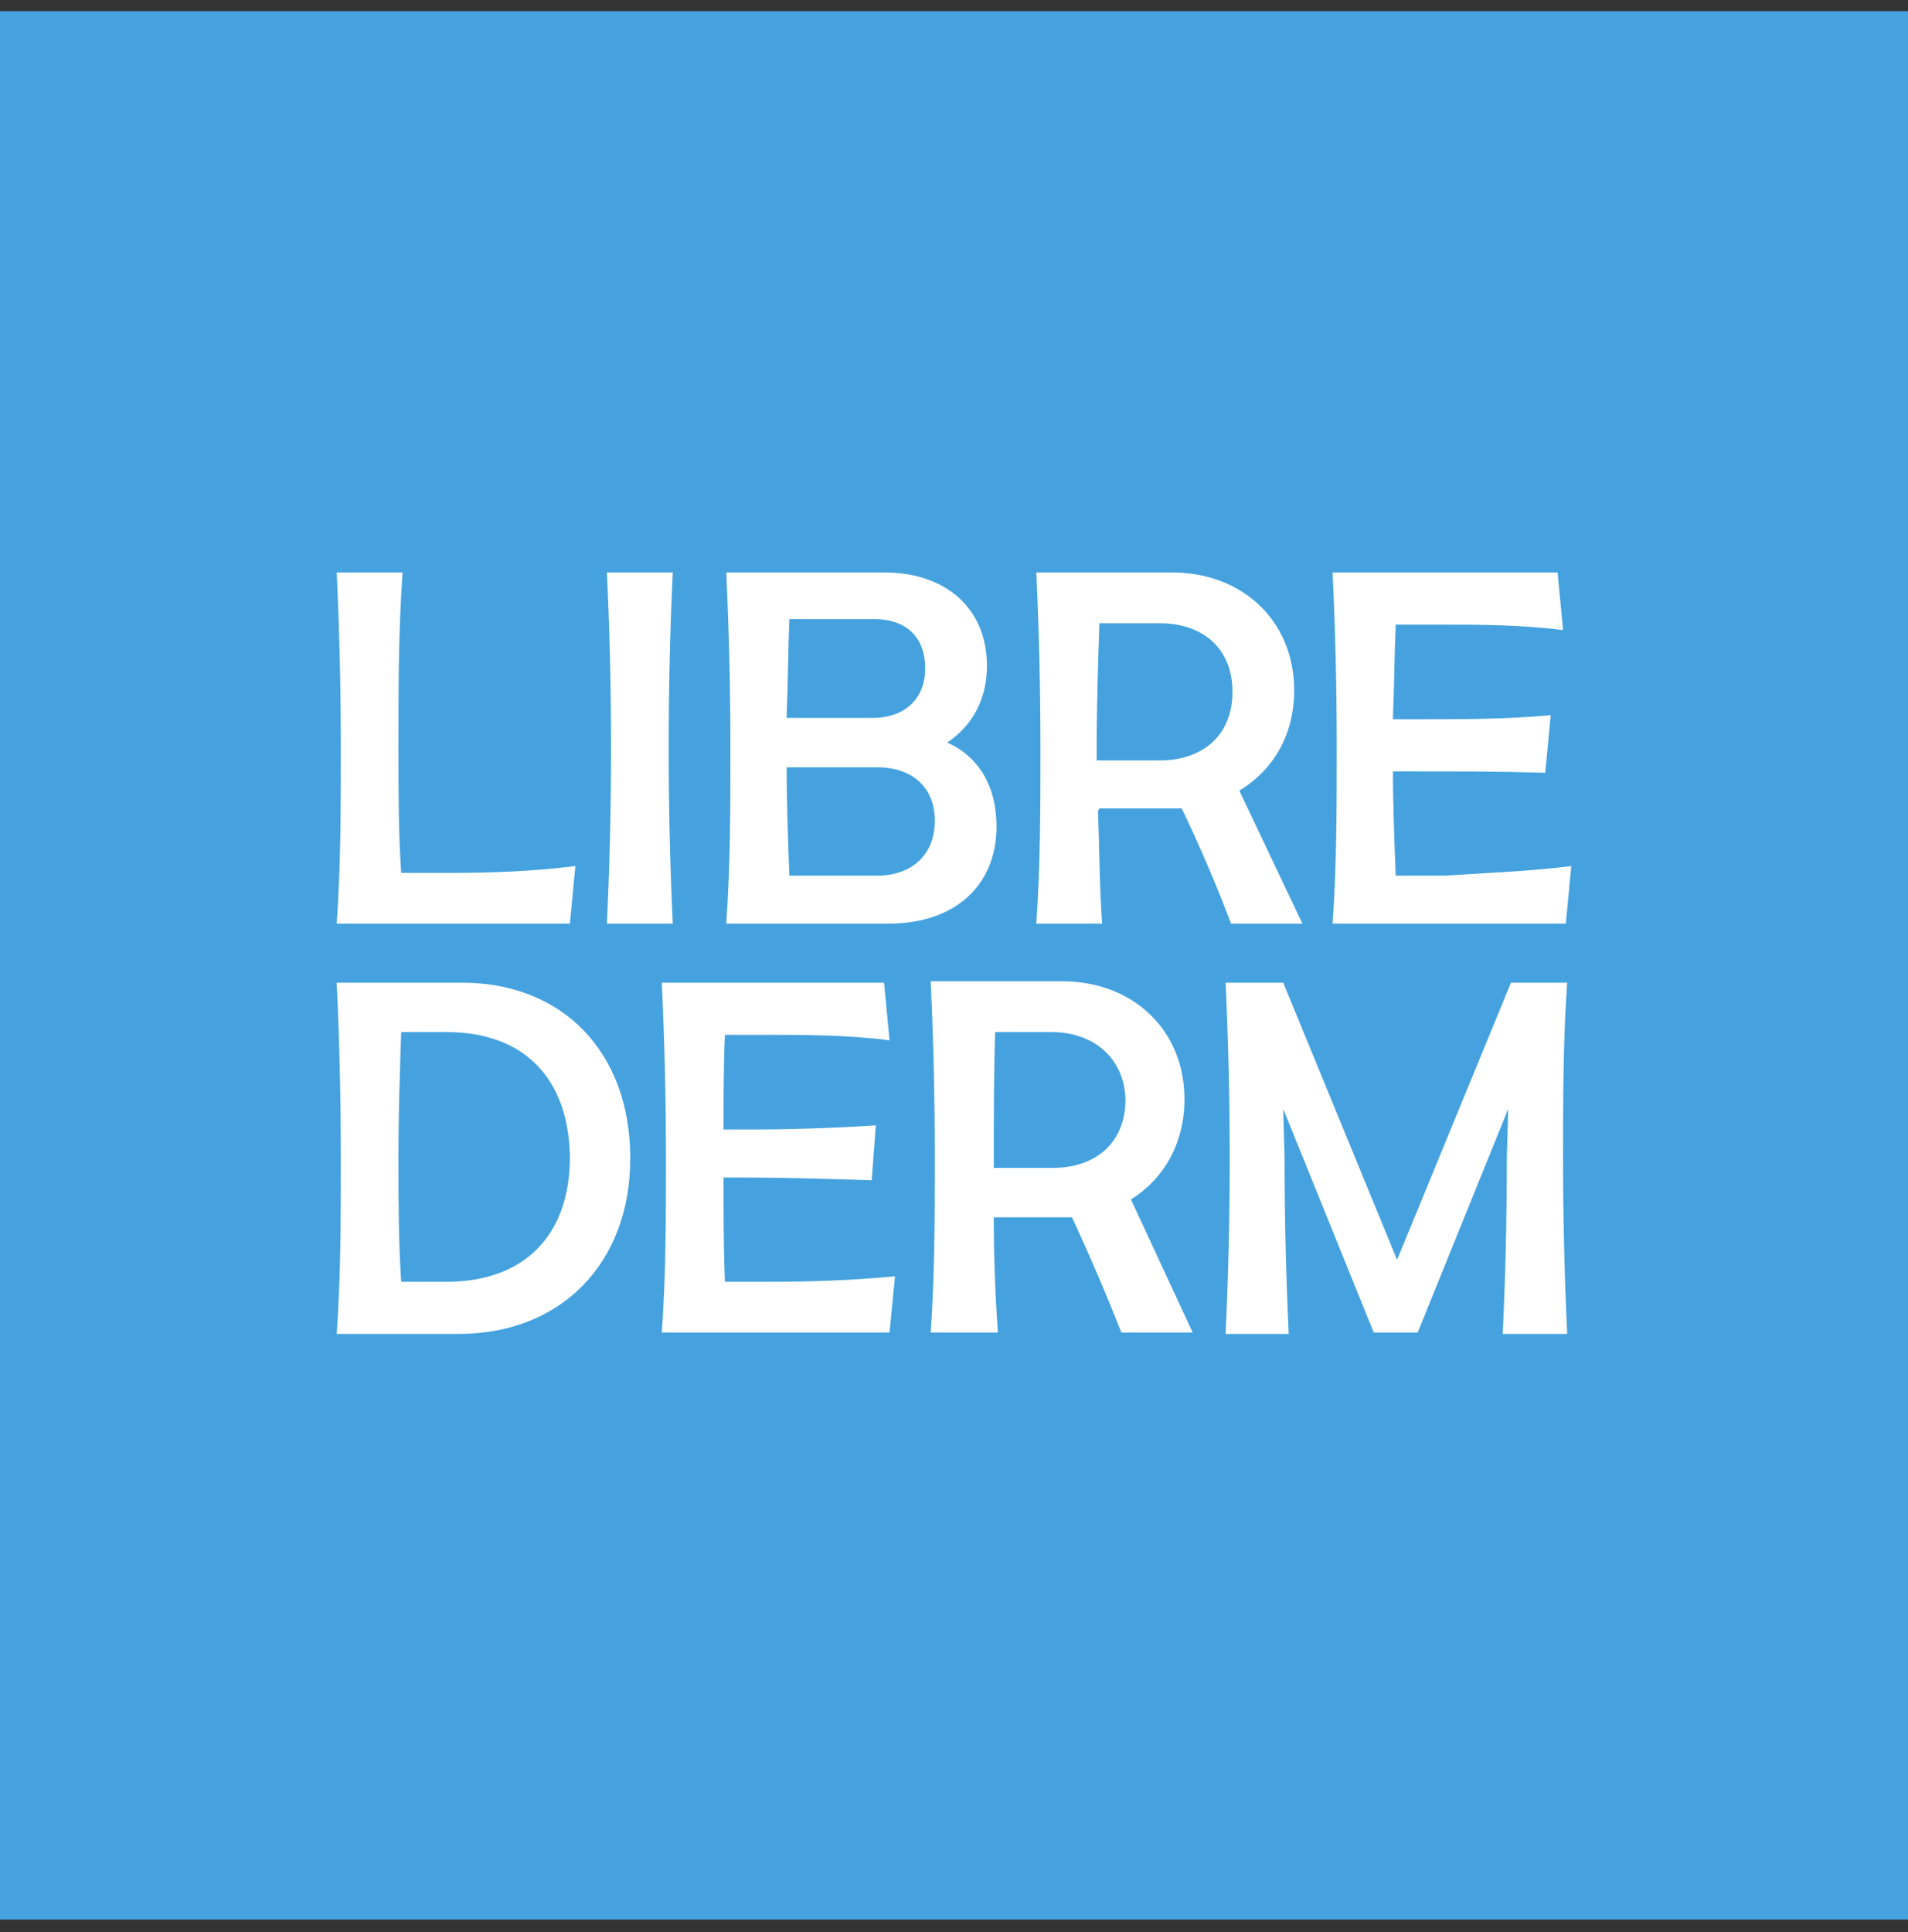 <svg width="80" height="81" viewBox="0 0 80 81" fill="none" xmlns="http://www.w3.org/2000/svg">
<rect x="0" y="0" width="80" height="81" fill="#333333" stroke="none"/>
<rect width="80" height="80" transform="translate(0 0.469)" fill="#45A2DF"/>
<path fill-rule="evenodd" clip-rule="evenodd" d="M65.882 36.307L65.652 38.722H55.874C56.047 36.249 56.047 33.834 56.047 31.36C56.047 28.887 55.99 26.471 55.874 23.998H65.307L65.537 26.414C63.754 26.184 61.914 26.184 60.303 26.184H58.52C58.463 27.449 58.463 28.772 58.405 30.038V30.152H59.728C61.339 30.152 63.179 30.152 65.02 29.98L64.79 32.396C62.949 32.338 61.166 32.338 59.498 32.338H58.405C58.405 33.776 58.463 35.272 58.52 36.709H60.591C62.259 36.594 64.042 36.537 65.882 36.307ZM51.561 48.558C51.561 46.085 51.503 43.669 51.388 41.196H53.804L58.578 52.814L63.352 41.196H65.71C65.537 43.669 65.537 46.085 65.537 48.558C65.537 51.031 65.595 53.447 65.71 55.92H63.007C63.122 53.504 63.179 51.031 63.179 48.558L63.237 46.487L59.441 55.862H57.6L53.804 46.487L53.861 48.558C53.861 51.031 53.919 53.447 54.034 55.92H51.388C51.503 53.447 51.561 51.031 51.561 48.558ZM46.039 34.006C46.097 35.559 46.097 37.169 46.212 38.722H43.451C43.624 36.249 43.624 33.834 43.624 31.36C43.624 28.887 43.566 26.471 43.451 23.998H49.145C52.078 23.998 54.264 26.011 54.264 28.945C54.264 30.785 53.401 32.281 51.963 33.143L54.609 38.722H51.618C50.986 37.054 50.295 35.444 49.548 33.891C49.375 33.891 49.26 33.891 49.145 33.891H46.097L46.039 34.006ZM48.627 26.126H46.097C46.039 27.852 45.982 29.635 45.982 31.36V31.878H48.627C50.41 31.878 51.676 30.843 51.676 29.002C51.676 27.162 50.41 26.126 48.627 26.126ZM27.749 55.862C27.922 53.447 27.922 51.031 27.922 48.558C27.922 46.085 27.864 43.669 27.749 41.196H37.067L37.297 43.611C35.514 43.381 33.673 43.381 32.063 43.381H30.395C30.337 44.704 30.337 46.027 30.337 47.35H31.488C33.098 47.35 34.939 47.292 36.722 47.177L36.549 49.478C34.709 49.42 32.925 49.363 31.258 49.363H30.337C30.337 50.858 30.337 52.296 30.395 53.734H32.293C33.903 53.734 35.744 53.677 37.527 53.504L37.297 55.862H27.749ZM39.022 55.862C39.195 53.389 39.195 50.974 39.195 48.5C39.195 46.027 39.137 43.554 39.022 41.138H44.544C47.477 41.138 49.663 43.151 49.663 46.085C49.663 47.925 48.8 49.42 47.42 50.283L50.008 55.862H47.017C46.384 54.252 45.694 52.641 44.946 51.031C44.831 51.031 44.659 51.031 44.544 51.031H41.668C41.668 52.641 41.725 54.252 41.841 55.862H39.022ZM44.084 43.266H41.725C41.668 44.992 41.668 46.775 41.668 48.5V48.96H44.141C45.924 48.96 47.19 47.925 47.19 46.085C47.132 44.359 45.867 43.266 44.084 43.266ZM41.783 34.639C41.783 37.112 40.057 38.722 37.239 38.722H30.452C30.625 36.249 30.625 33.834 30.625 31.36C30.625 28.887 30.567 26.471 30.452 23.998H37.067C39.712 23.998 41.38 25.551 41.38 27.909C41.38 29.347 40.748 30.44 39.712 31.13C41.035 31.706 41.783 32.971 41.783 34.639ZM36.664 25.954H33.098C33.041 27.334 33.041 28.657 32.983 30.038V30.095H36.607C37.872 30.095 38.792 29.347 38.792 28.024C38.792 26.702 37.987 25.954 36.664 25.954ZM39.195 34.409C39.195 32.971 38.217 32.166 36.779 32.166H32.983C32.983 33.661 33.041 35.214 33.098 36.709H36.779C38.217 36.709 39.195 35.847 39.195 34.409ZM28.037 31.36C28.037 33.834 28.094 36.249 28.209 38.722H25.448C25.563 36.249 25.621 33.834 25.621 31.36C25.621 28.887 25.563 26.471 25.448 23.998H28.209C28.094 26.414 28.037 28.887 28.037 31.36ZM26.426 48.558C26.426 52.986 23.493 55.92 19.237 55.92H14.118C14.29 53.447 14.29 51.031 14.29 48.558C14.29 46.085 14.233 43.669 14.118 41.196H19.237C23.55 41.138 26.426 44.072 26.426 48.558ZM18.719 43.266H16.821C16.763 44.992 16.706 46.775 16.706 48.5C16.706 50.226 16.706 52.009 16.821 53.734H18.719C21.94 53.734 23.895 51.836 23.895 48.5C23.838 45.164 21.94 43.266 18.719 43.266ZM24.125 36.307L23.895 38.722H14.118C14.29 36.249 14.29 33.834 14.29 31.36C14.29 28.887 14.233 26.471 14.118 23.998H16.878C16.706 26.471 16.706 28.887 16.706 31.36C16.706 33.143 16.706 34.869 16.821 36.594H18.892C20.502 36.594 22.285 36.537 24.125 36.307Z" fill="white"/>
</svg>
